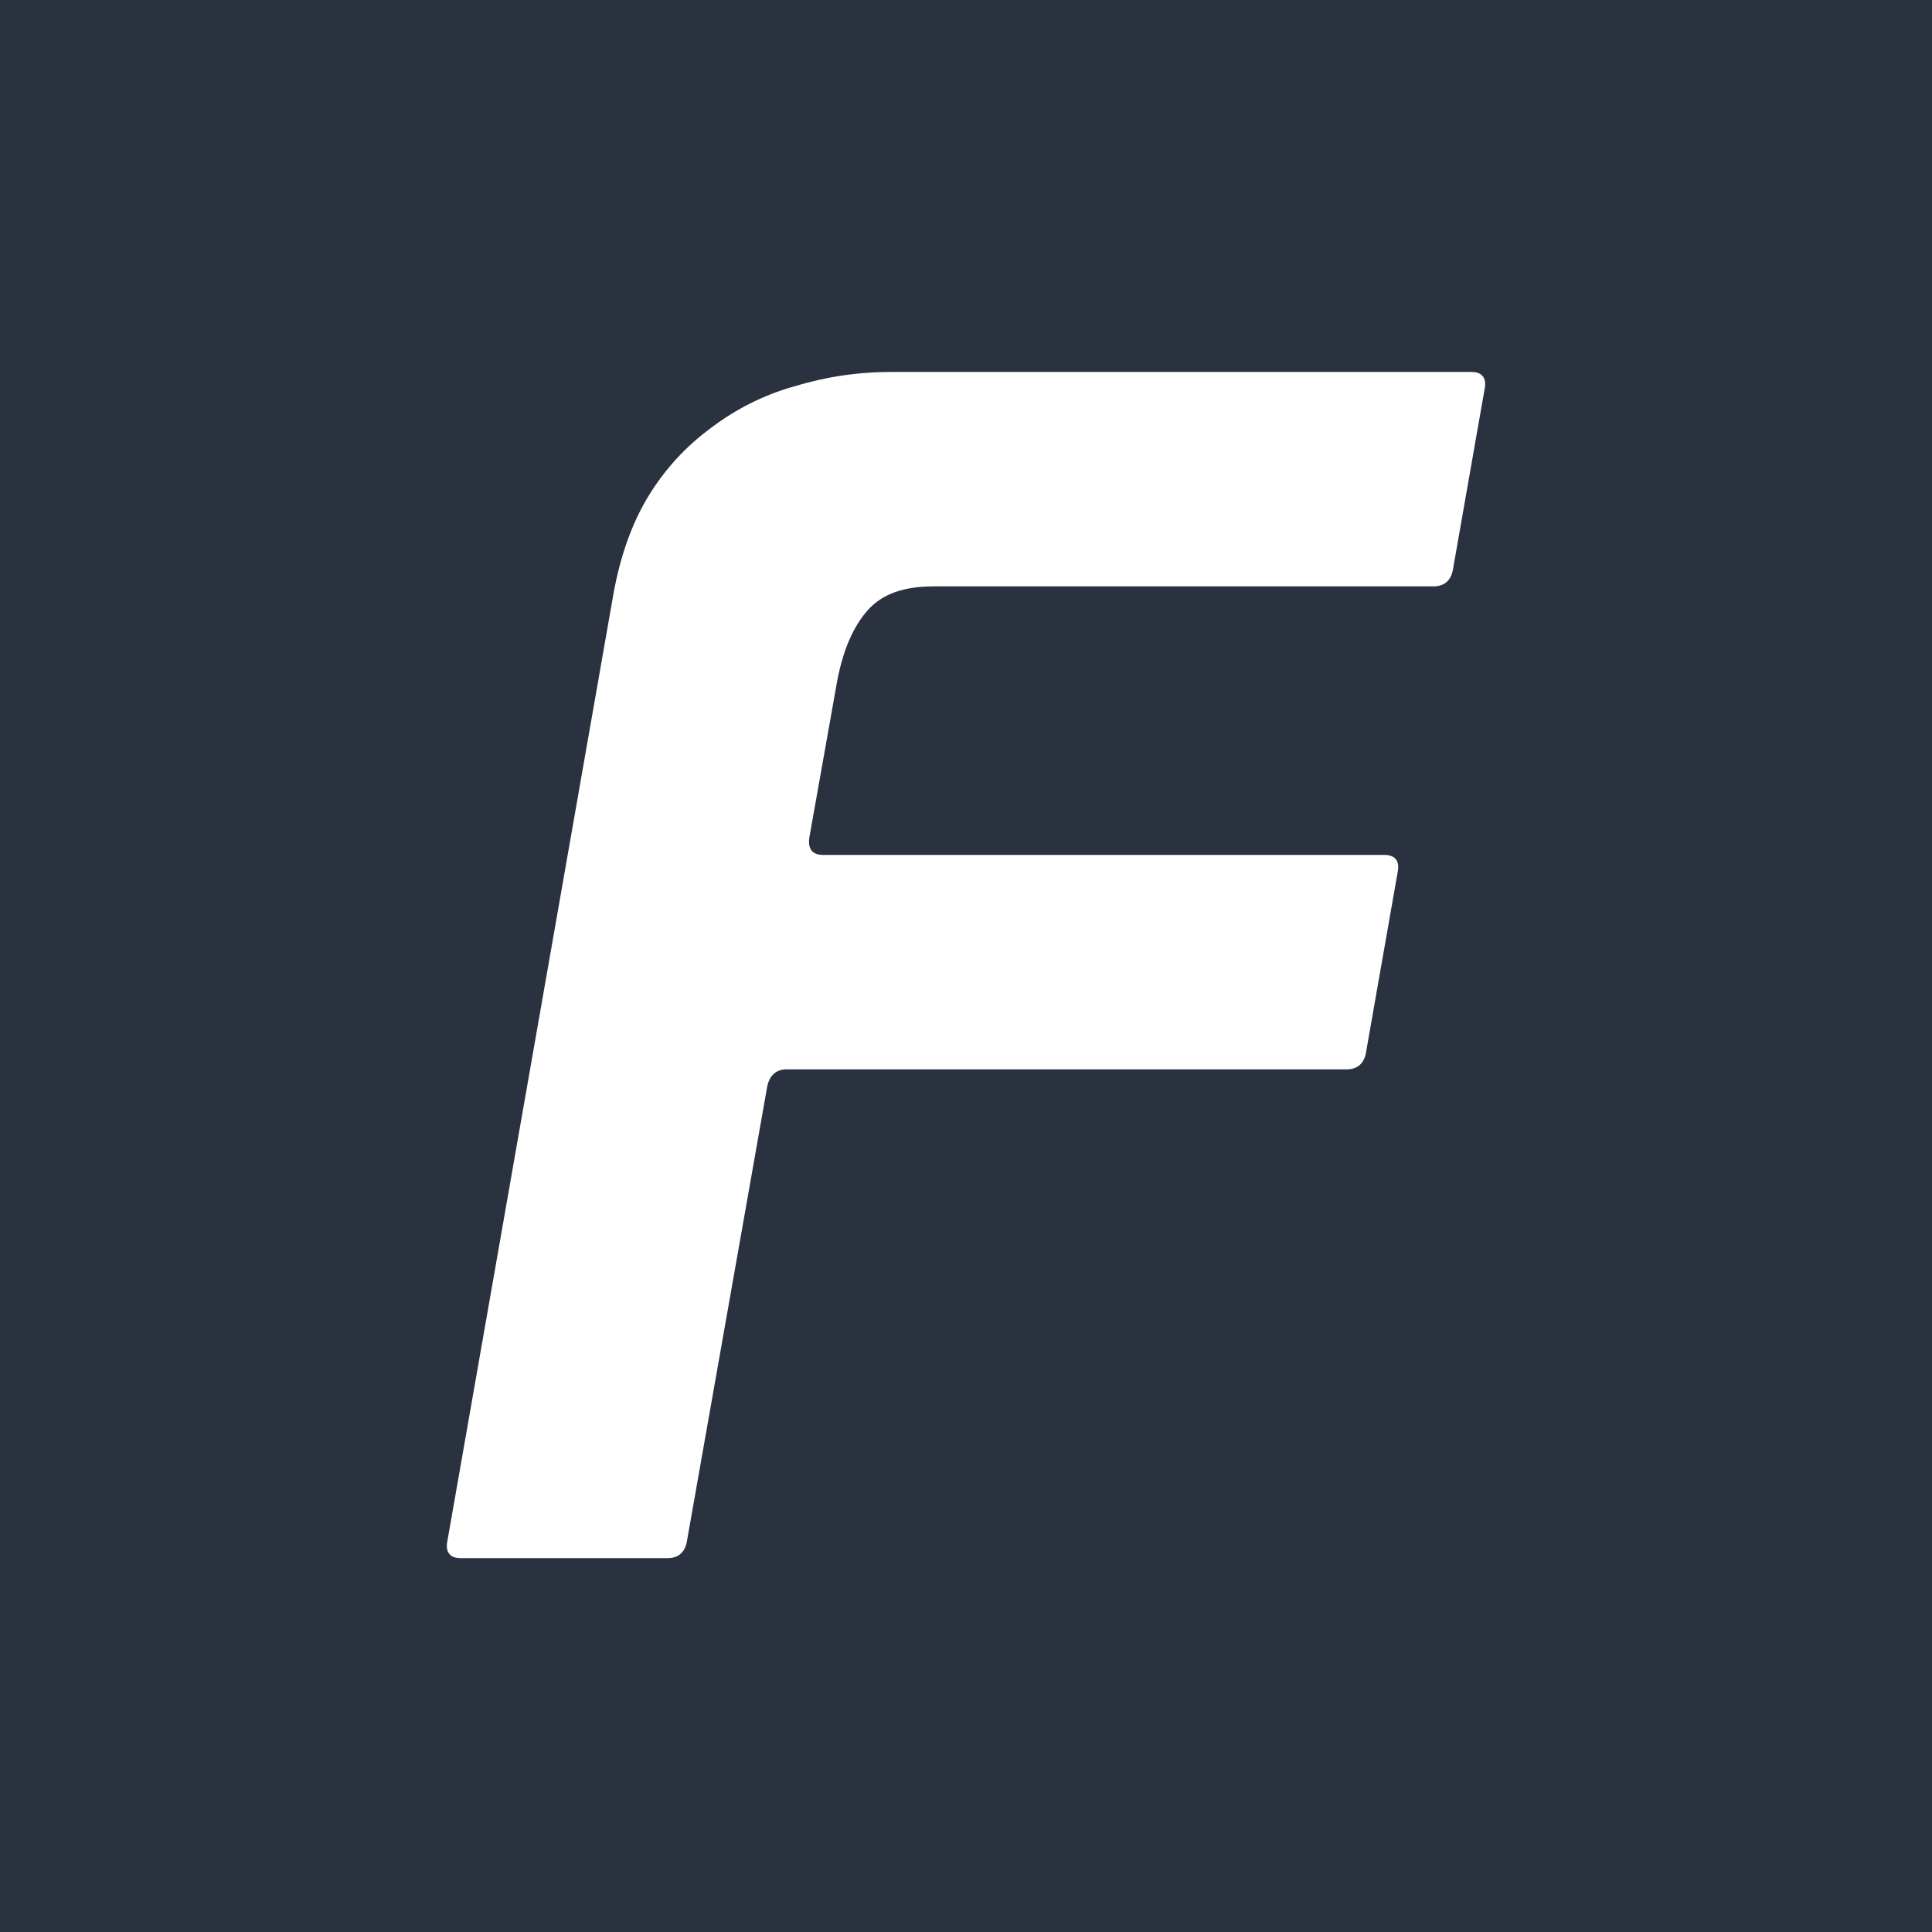 <svg enable-background="new 0 0 200 200" viewBox="0 0 200 200" xmlns="http://www.w3.org/2000/svg"><path d="m0 0h200v200h-200z" fill="#2a313f"/><path d="m63.5 61.5c.7-3.9 1.9-7.3 3.6-10.1s3.9-5.2 6.5-7.1c2.5-1.9 5.4-3.4 8.6-4.3 3.3-1 6.6-1.5 10.2-1.5h59.9c1.1 0 1.6.6 1.4 1.7l-3.3 18.8c-.2 1.1-.9 1.7-2 1.7h-51.7c-3.2 0-5.4.8-6.9 2.5s-2.5 4.1-3.1 7.1l-2.9 16.3c-.2 1.2.2 1.9 1.4 1.9h58.1c1.1 0 1.6.6 1.4 1.7l-3.3 18.8c-.2 1.1-.9 1.7-2 1.7h-58c-1.1 0-1.8.7-2 1.9l-8.3 47c-.2 1.1-.9 1.7-2 1.7h-21.4c-1.1 0-1.6-.6-1.4-1.7z" fill="#fff"/></svg>